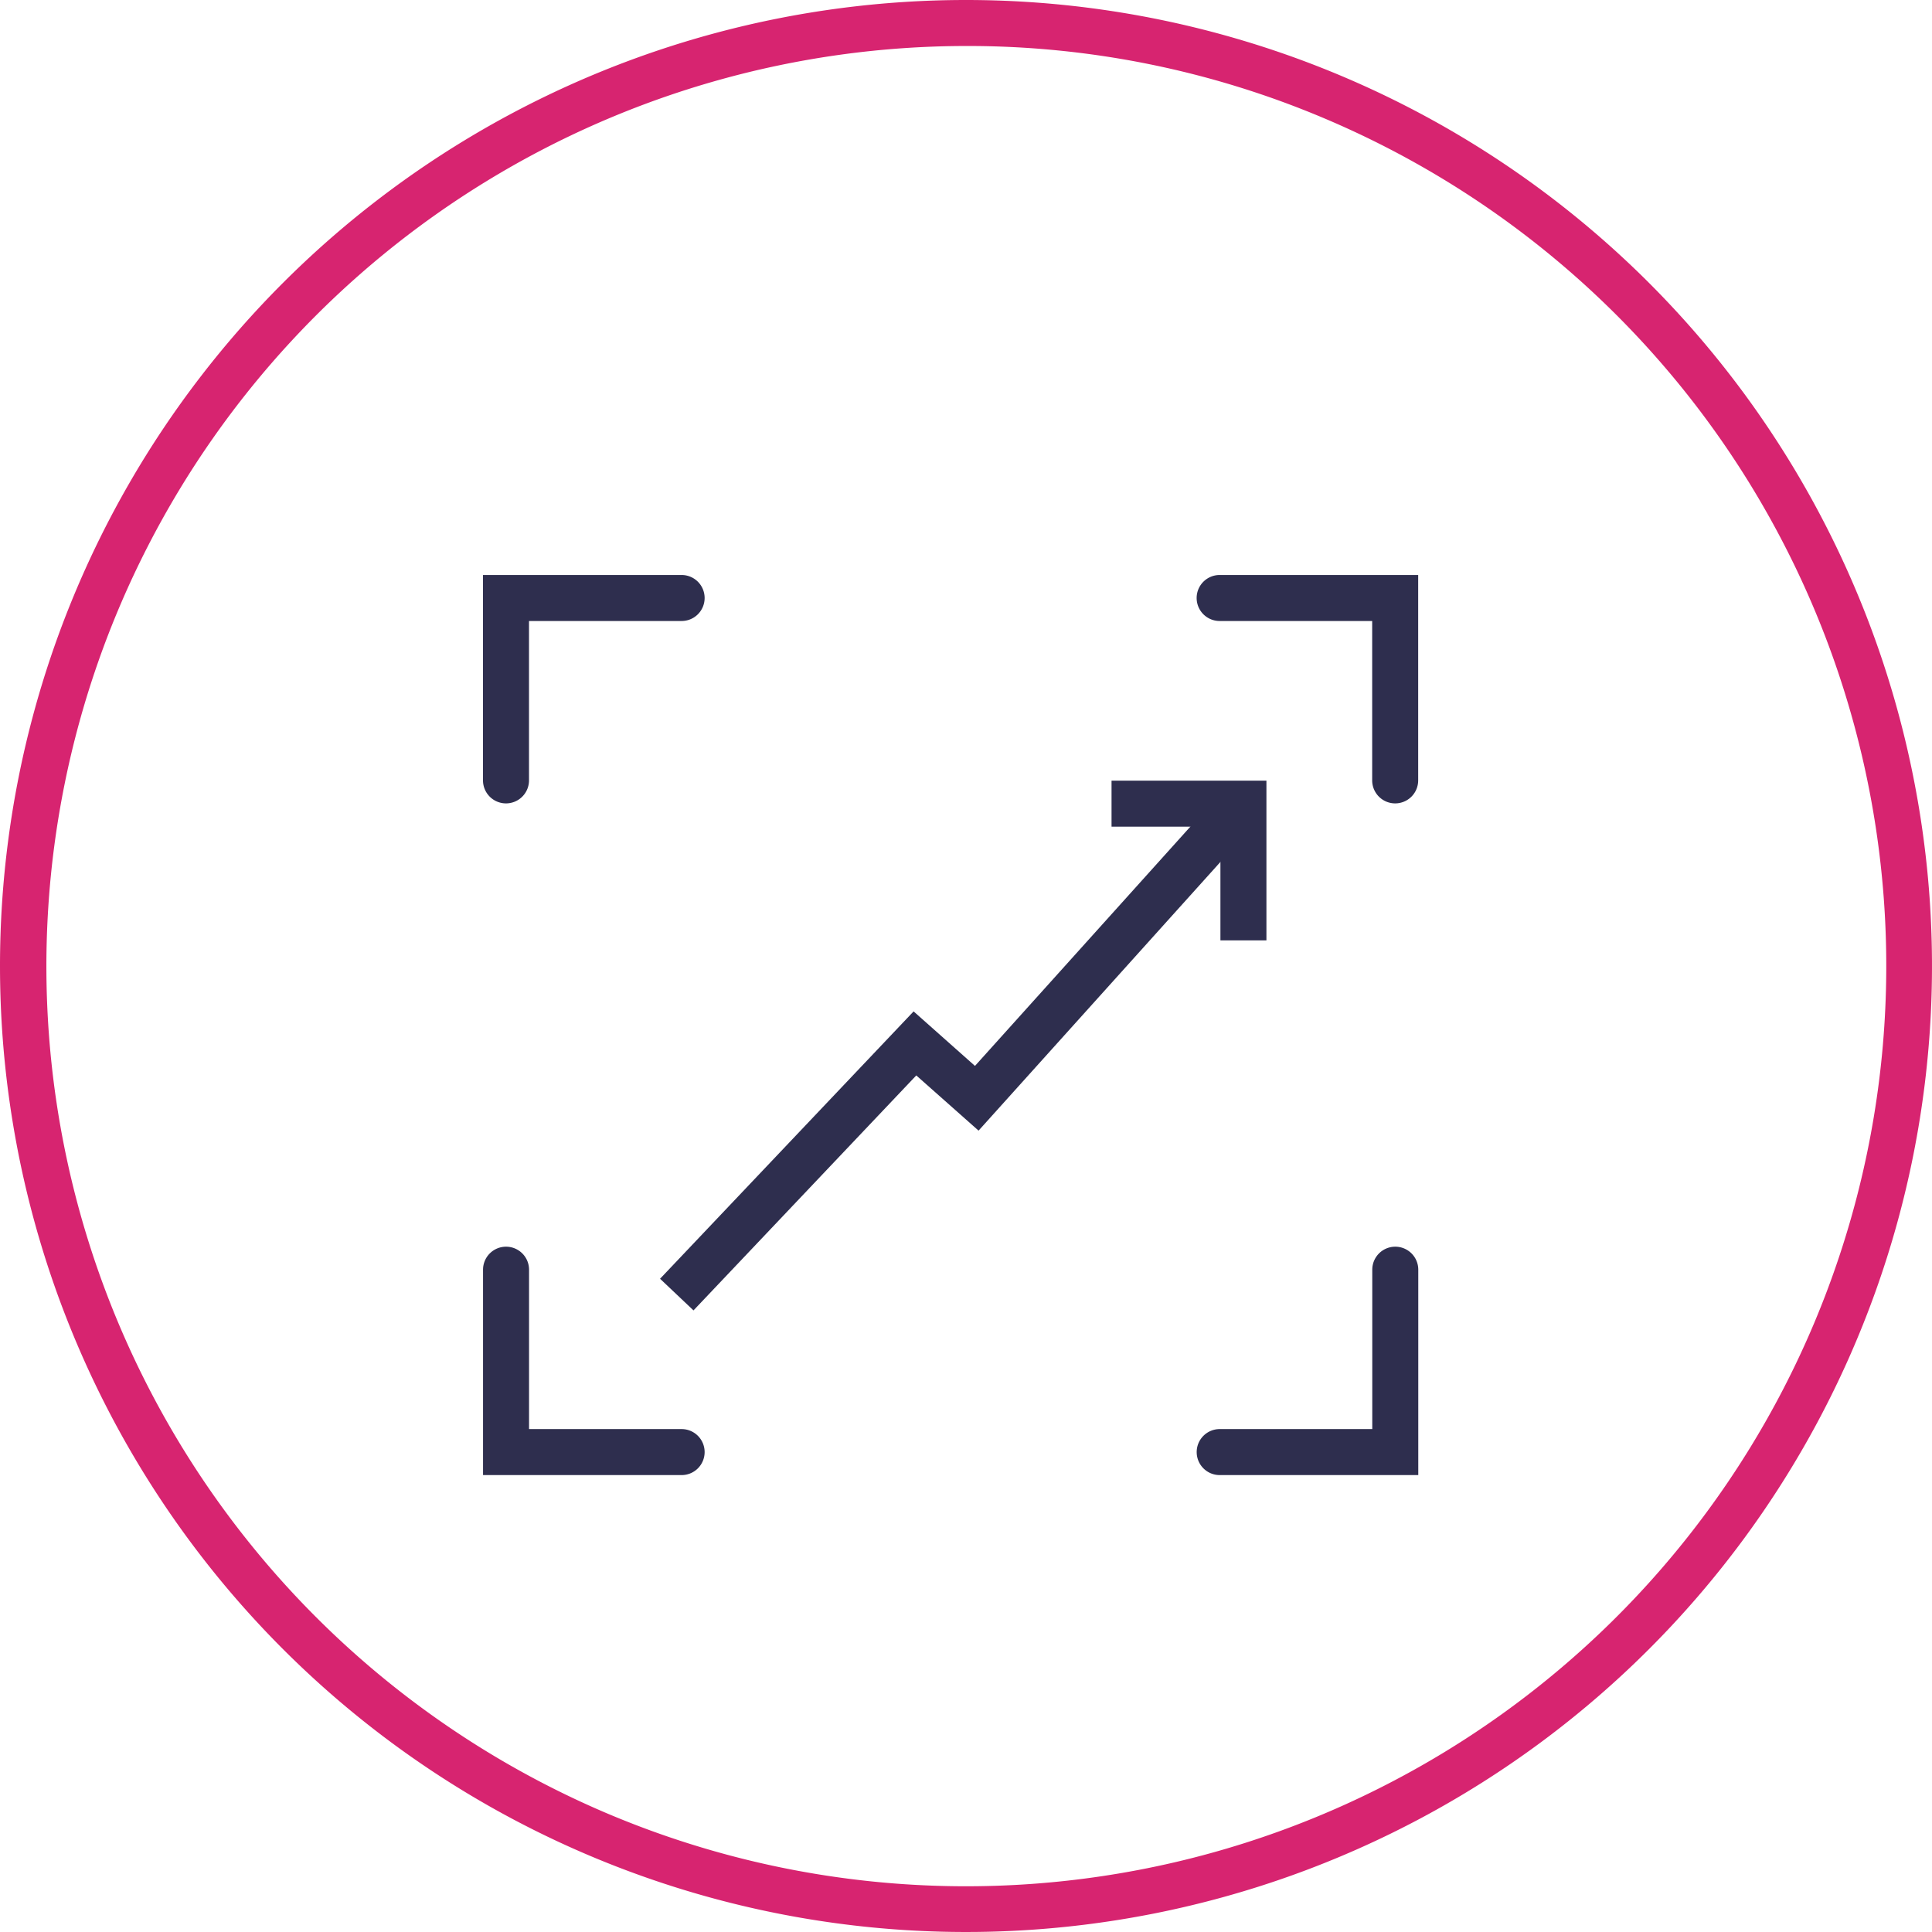 <svg xmlns="http://www.w3.org/2000/svg" width="42" height="42" viewBox="0 0 42 42">
  <g id="Group_630" data-name="Group 630" transform="translate(-828 -1777)">
    <g id="Group_584" data-name="Group 584" transform="translate(0 205)">
      <path id="Ellipse_82" data-name="Ellipse 82" d="M21,1a20.006,20.006,0,0,0-7.785,38.429A20.005,20.005,0,0,0,28.785,2.571,19.874,19.874,0,0,0,21,1m0-1A21,21,0,1,1,0,21,21,21,0,0,1,21,0Z" transform="translate(828 1572)" fill="#d72470"/>
    </g>
    <g id="Group_605" data-name="Group 605" transform="translate(129 776)">
      <g id="Group_319" data-name="Group 319" transform="translate(1 1.135)">
        <g id="Group_317" data-name="Group 317" transform="translate(709 1012.865)">
          <path id="Path_2109" data-name="Path 2109" d="M-17918.682-7173.669a.5.5,0,0,1-.5-.5v-4.465h4.318a.5.5,0,0,1,.5.5.5.5,0,0,1-.5.5h-3.318v3.465A.5.5,0,0,1-17918.682-7173.669Z" transform="translate(17918.682 7178.134)" fill="#2e2e4e"/>
          <path id="Path_2110" data-name="Path 2110" d="M-17914.867-7173.669a.5.5,0,0,1-.5-.5v-3.465h-3.316a.5.5,0,0,1-.5-.5.5.5,0,0,1,.5-.5h4.316v4.465A.5.5,0,0,1-17914.867-7173.669Z" transform="translate(17934.197 7178.134)" fill="#2e2e4e"/>
        </g>
        <g id="Group_318" data-name="Group 318" transform="translate(728.332 1031.432) rotate(180)">
          <path id="Path_2109-2" data-name="Path 2109" d="M0,4.465a.5.5,0,0,1-.5-.5V-.5H3.817a.5.5,0,0,1,.5.5.5.5,0,0,1-.5.5H.5V3.965A.5.5,0,0,1,0,4.465Z" transform="translate(0)" fill="#2e2e4e"/>
          <path id="Path_2110-2" data-name="Path 2110" d="M3.817,4.465a.5.5,0,0,1-.5-.5V.5H0A.5.5,0,0,1-.5,0,.5.5,0,0,1,0-.5H4.317V3.965A.5.5,0,0,1,3.817,4.465Z" transform="translate(15.514)" fill="#2e2e4e"/>
        </g>
      </g>
      <path id="Path_2111" data-name="Path 2111" d="M-17914.924-7162.513l-.727-.688,5.512-5.812,1.334,1.185,5.33-5.921.742.669-5.994,6.659-1.354-1.2Z" transform="translate(18629 8192)" fill="#2e2e4e"/>
      <path id="Path_2112" data-name="Path 2112" d="M-17903.469-7170.557h-1v-2.472h-2.367v-1h3.367Z" transform="translate(18630 8192)" fill="#2e2e4e"/>
    </g>
  </g>
</svg>
